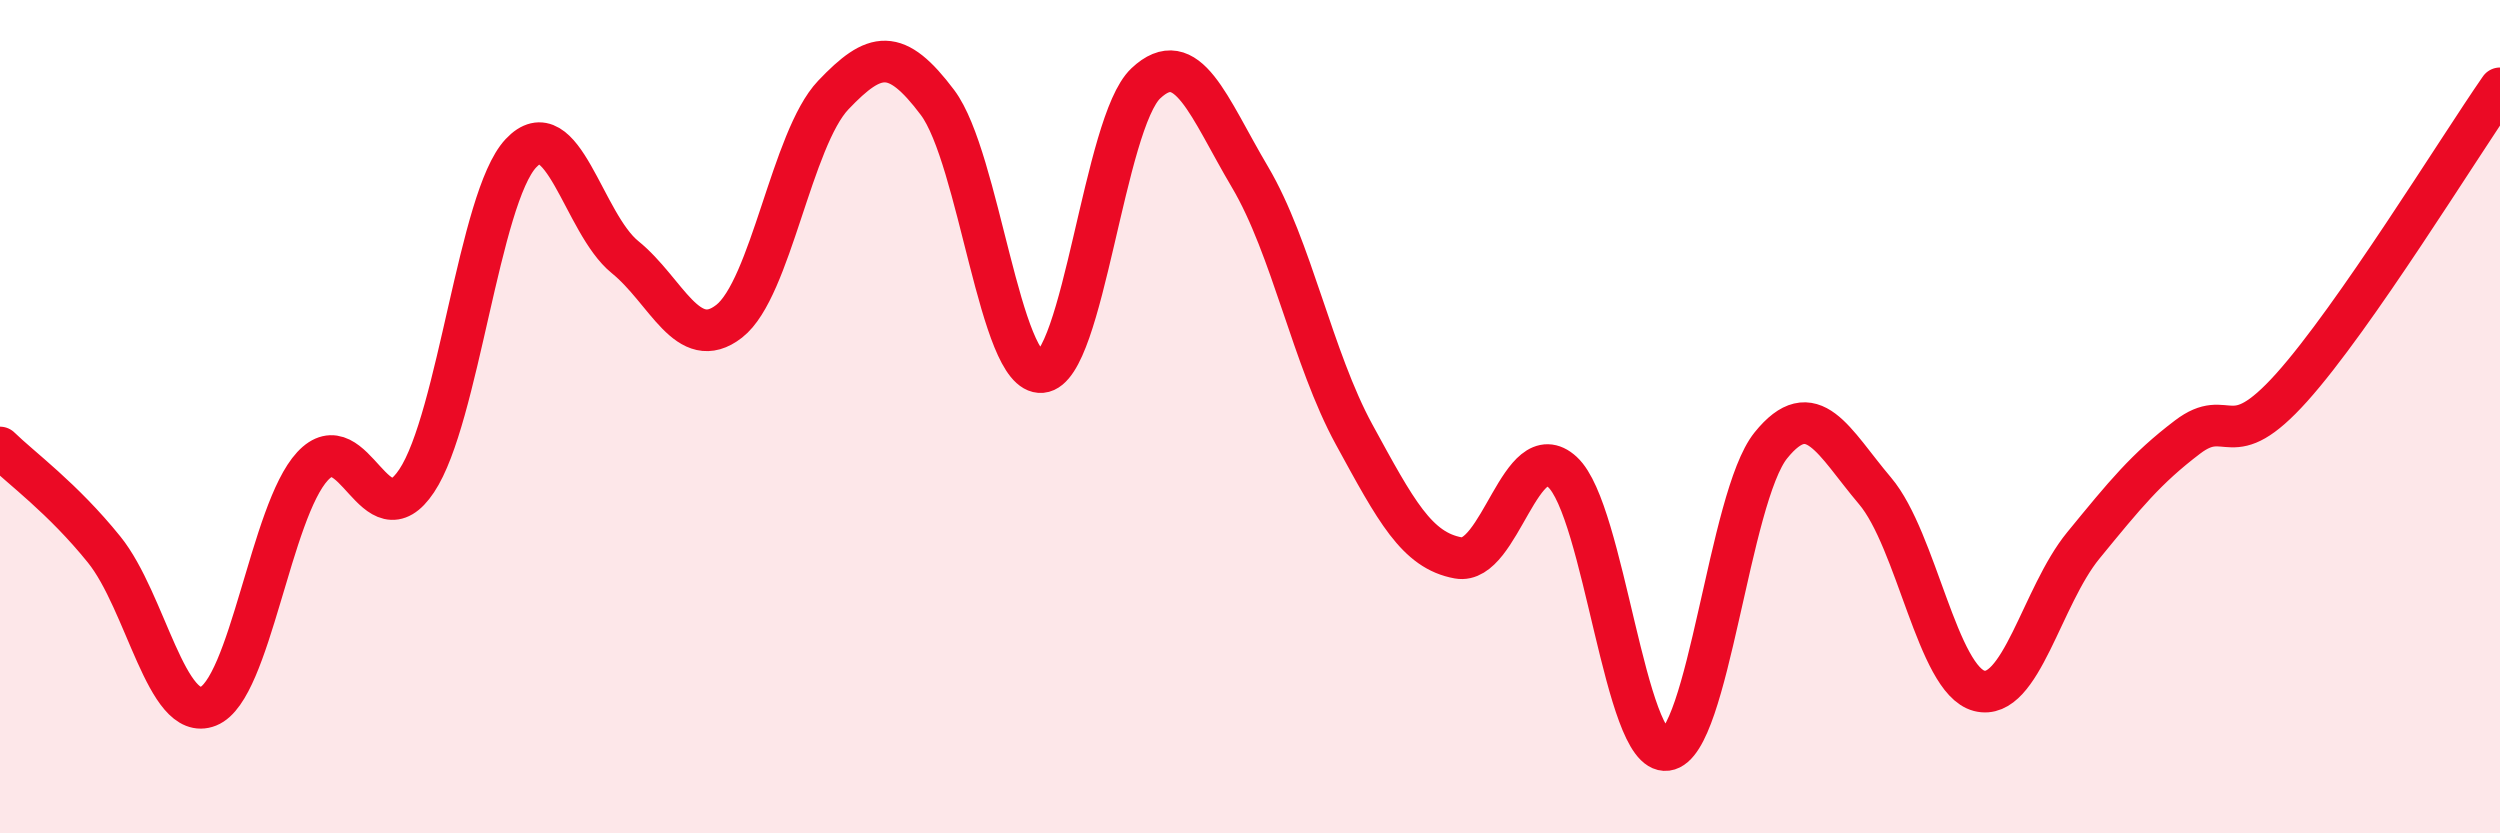 
    <svg width="60" height="20" viewBox="0 0 60 20" xmlns="http://www.w3.org/2000/svg">
      <path
        d="M 0,10.74 C 0.5,11.23 1.5,11.95 2.5,13.19 C 3.5,14.43 4,17.35 5,16.95 C 6,16.55 6.5,12.27 7.5,11.19 C 8.5,10.11 9,13.04 10,11.54 C 11,10.04 11.5,4.75 12.5,3.68 C 13.5,2.61 14,5.36 15,6.17 C 16,6.98 16.5,8.49 17.5,7.71 C 18.5,6.93 19,3.33 20,2.28 C 21,1.23 21.5,1.13 22.5,2.46 C 23.5,3.79 24,9.02 25,8.93 C 26,8.84 26.5,2.94 27.5,2 C 28.5,1.06 29,2.56 30,4.25 C 31,5.94 31.5,8.6 32.5,10.43 C 33.5,12.26 34,13.21 35,13.39 C 36,13.57 36.5,10.41 37.5,11.33 C 38.5,12.25 39,18.13 40,18 C 41,17.87 41.5,11.93 42.5,10.69 C 43.5,9.45 44,10.6 45,11.78 C 46,12.96 46.5,16.32 47.5,16.58 C 48.5,16.84 49,14.31 50,13.09 C 51,11.87 51.5,11.25 52.5,10.49 C 53.5,9.73 53.5,10.97 55,9.3 C 56.5,7.63 59,3.56 60,2.12L60 20L0 20Z"
        fill="#EB0A25"
        opacity="0.1"
        stroke-linecap="round"
        stroke-linejoin="round"
      />
      <path
        d="M 0,10.74 C 0.5,11.23 1.5,11.95 2.5,13.19 C 3.5,14.43 4,17.35 5,16.95 C 6,16.55 6.5,12.27 7.5,11.19 C 8.5,10.11 9,13.04 10,11.54 C 11,10.04 11.5,4.75 12.5,3.68 C 13.5,2.61 14,5.36 15,6.17 C 16,6.98 16.5,8.49 17.5,7.71 C 18.5,6.93 19,3.33 20,2.28 C 21,1.23 21.5,1.13 22.5,2.46 C 23.5,3.79 24,9.02 25,8.93 C 26,8.84 26.5,2.94 27.5,2 C 28.5,1.06 29,2.56 30,4.25 C 31,5.94 31.5,8.6 32.5,10.43 C 33.5,12.26 34,13.21 35,13.39 C 36,13.57 36.5,10.41 37.5,11.33 C 38.5,12.25 39,18.13 40,18 C 41,17.87 41.5,11.93 42.5,10.69 C 43.5,9.45 44,10.6 45,11.78 C 46,12.96 46.5,16.32 47.5,16.58 C 48.5,16.84 49,14.31 50,13.09 C 51,11.87 51.5,11.25 52.5,10.49 C 53.5,9.73 53.5,10.97 55,9.3 C 56.5,7.63 59,3.56 60,2.12"
        stroke="#EB0A25"
        stroke-width="1"
        fill="none"
        stroke-linecap="round"
        stroke-linejoin="round"
      />
    </svg>
  